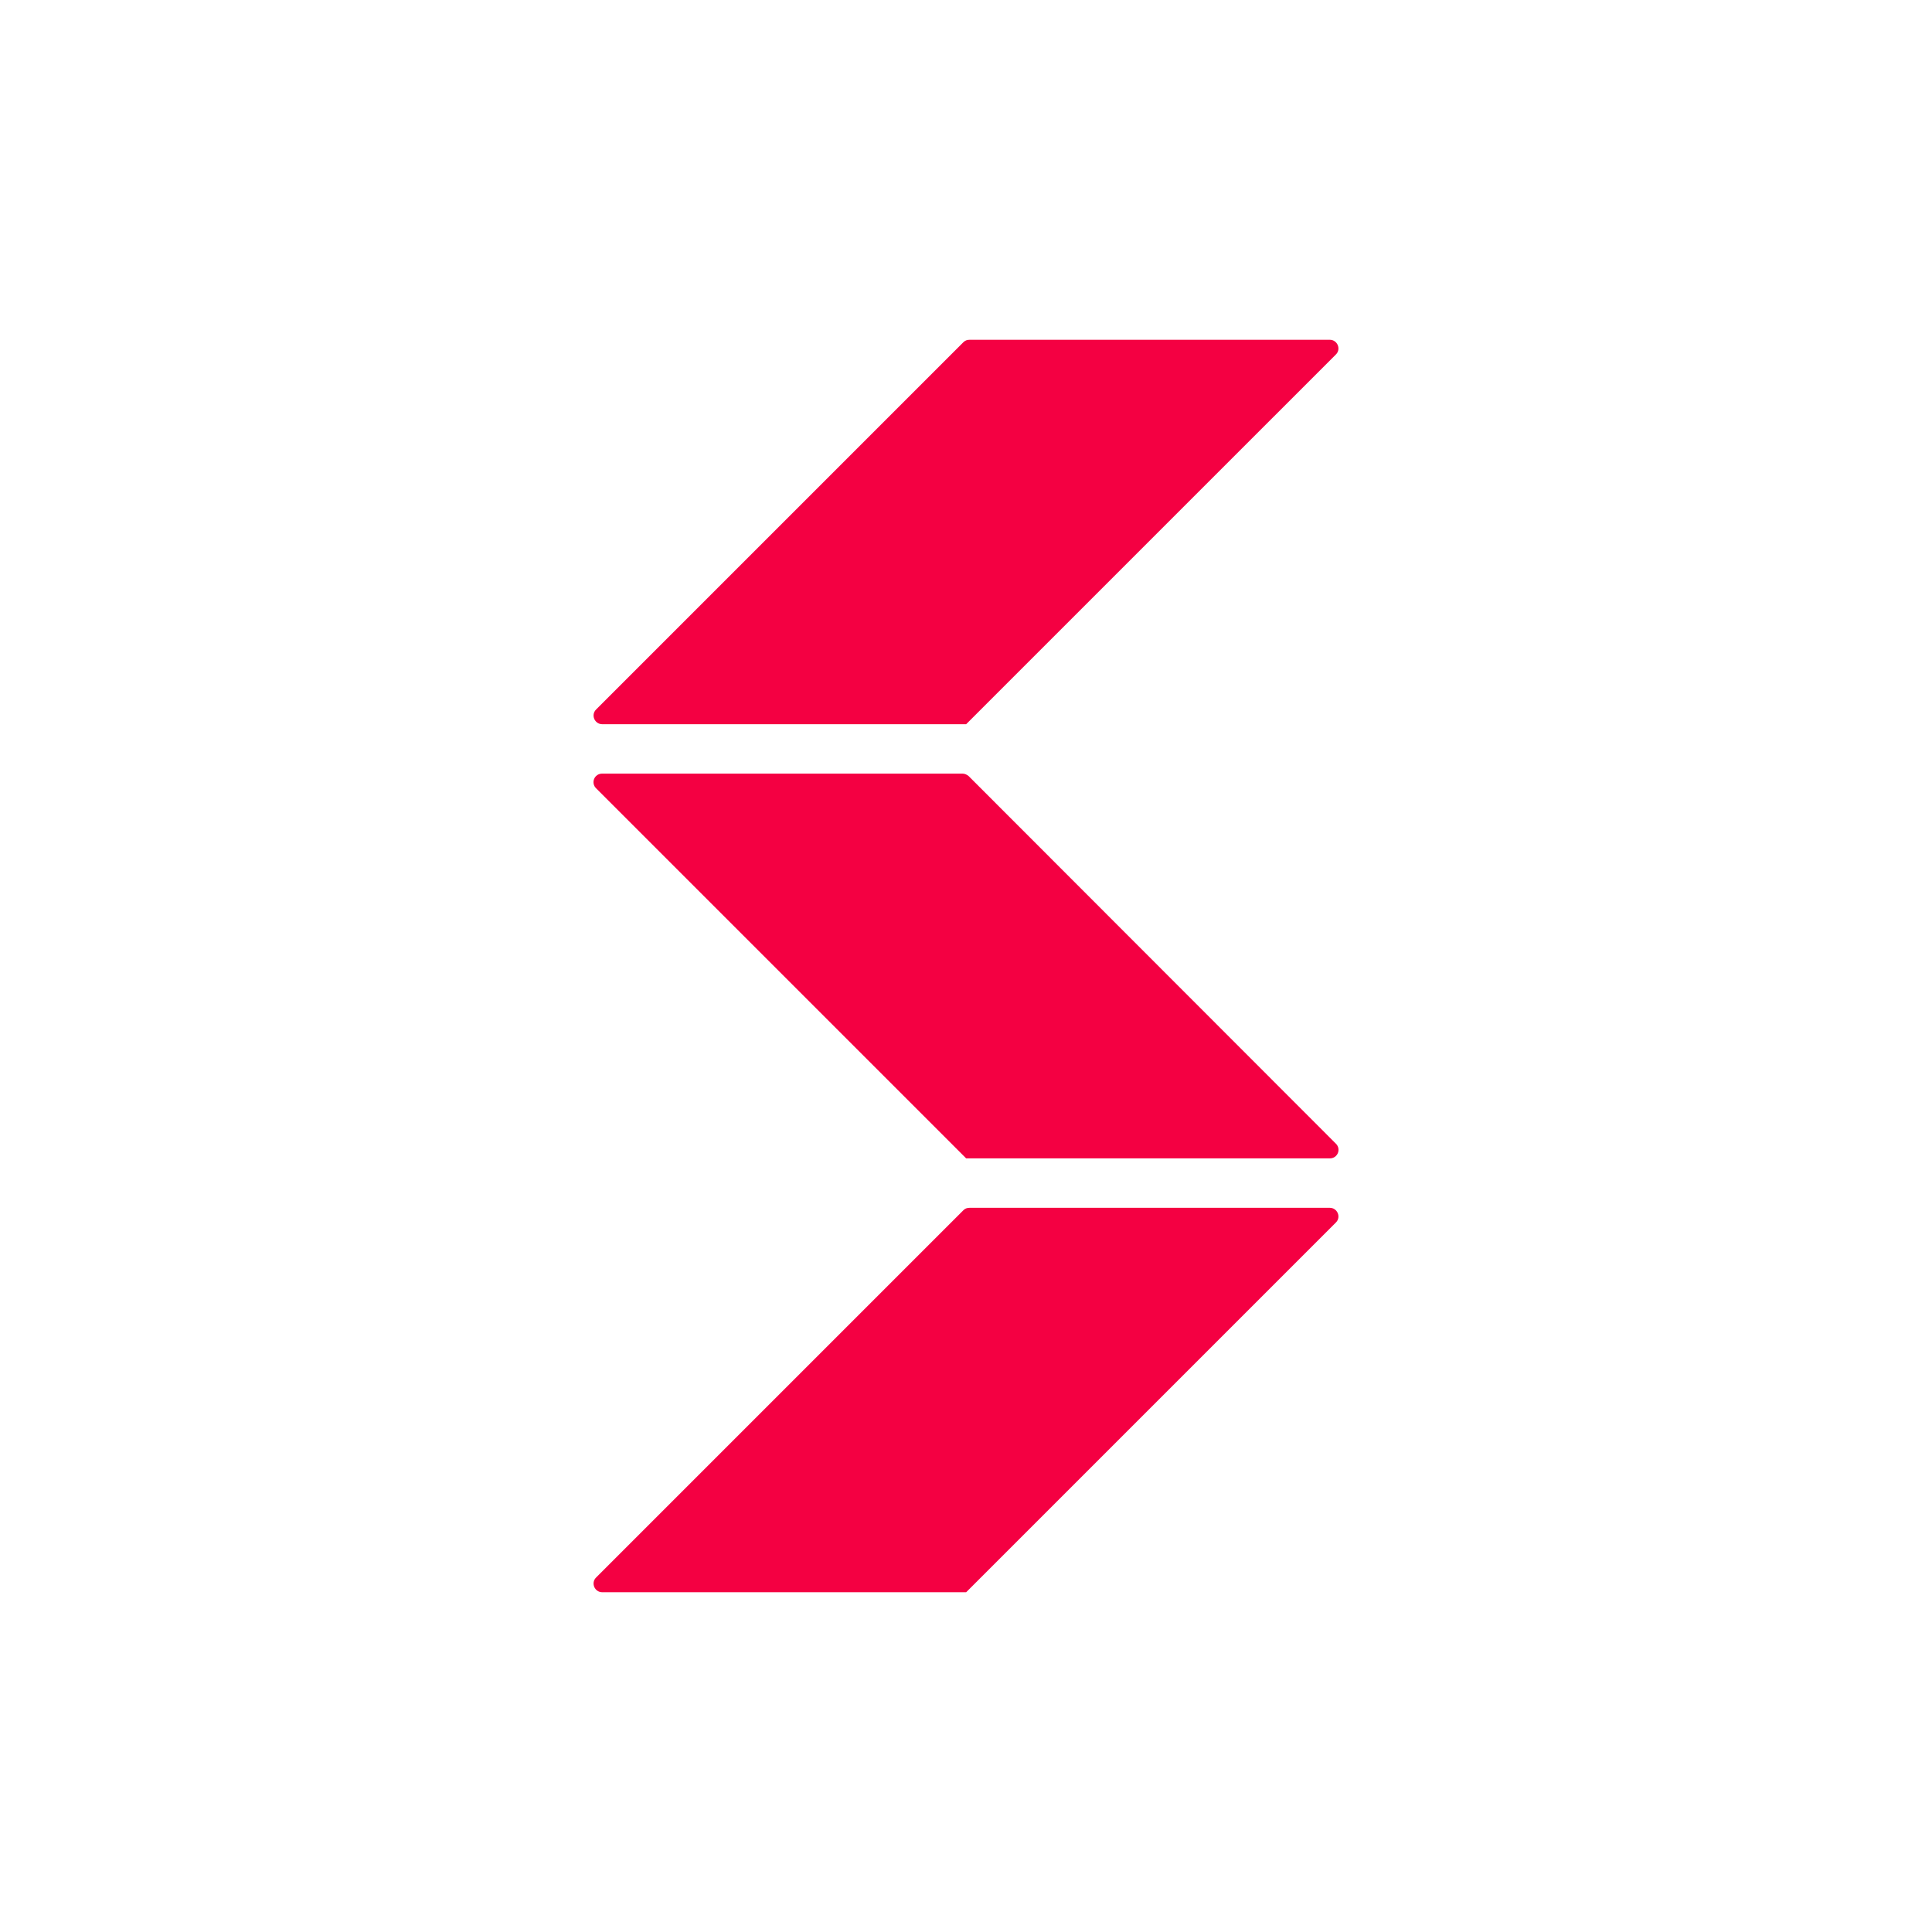 <svg xmlns="http://www.w3.org/2000/svg" xmlns:xlink="http://www.w3.org/1999/xlink" id="Calque_1" x="0px" y="0px" viewBox="0 0 566.9 566.9" style="enable-background:new 0 0 566.9 566.9;" xml:space="preserve"><style type="text/css">	.st0{fill-rule:evenodd;clip-rule:evenodd;fill:#F40042;}</style><g>	<path class="st0" d="M283.5,212.5H176.7c-2.2,0-3.4-2.7-1.8-4.3l107.8-107.8c0.5-0.5,1.1-0.7,1.8-0.7h105.7c2.2,0,3.4,2.7,1.8,4.3  L283.5,212.5"></path>	<path class="st0" d="M283.5,467.2H176.7c-2.2,0-3.4-2.7-1.8-4.3l107.8-107.8c0.5-0.5,1.1-0.7,1.8-0.7h105.7c2.2,0,3.4,2.7,1.8,4.3  L283.5,467.2"></path>	<path class="st0" d="M283.5,339.9L174.9,231.3c-1.6-1.6-0.5-4.3,1.8-4.3h105.7c0.7,0,1.3,0.3,1.8,0.7L392,335.6  c1.6,1.6,0.5,4.3-1.8,4.3H283.5"></path></g></svg>